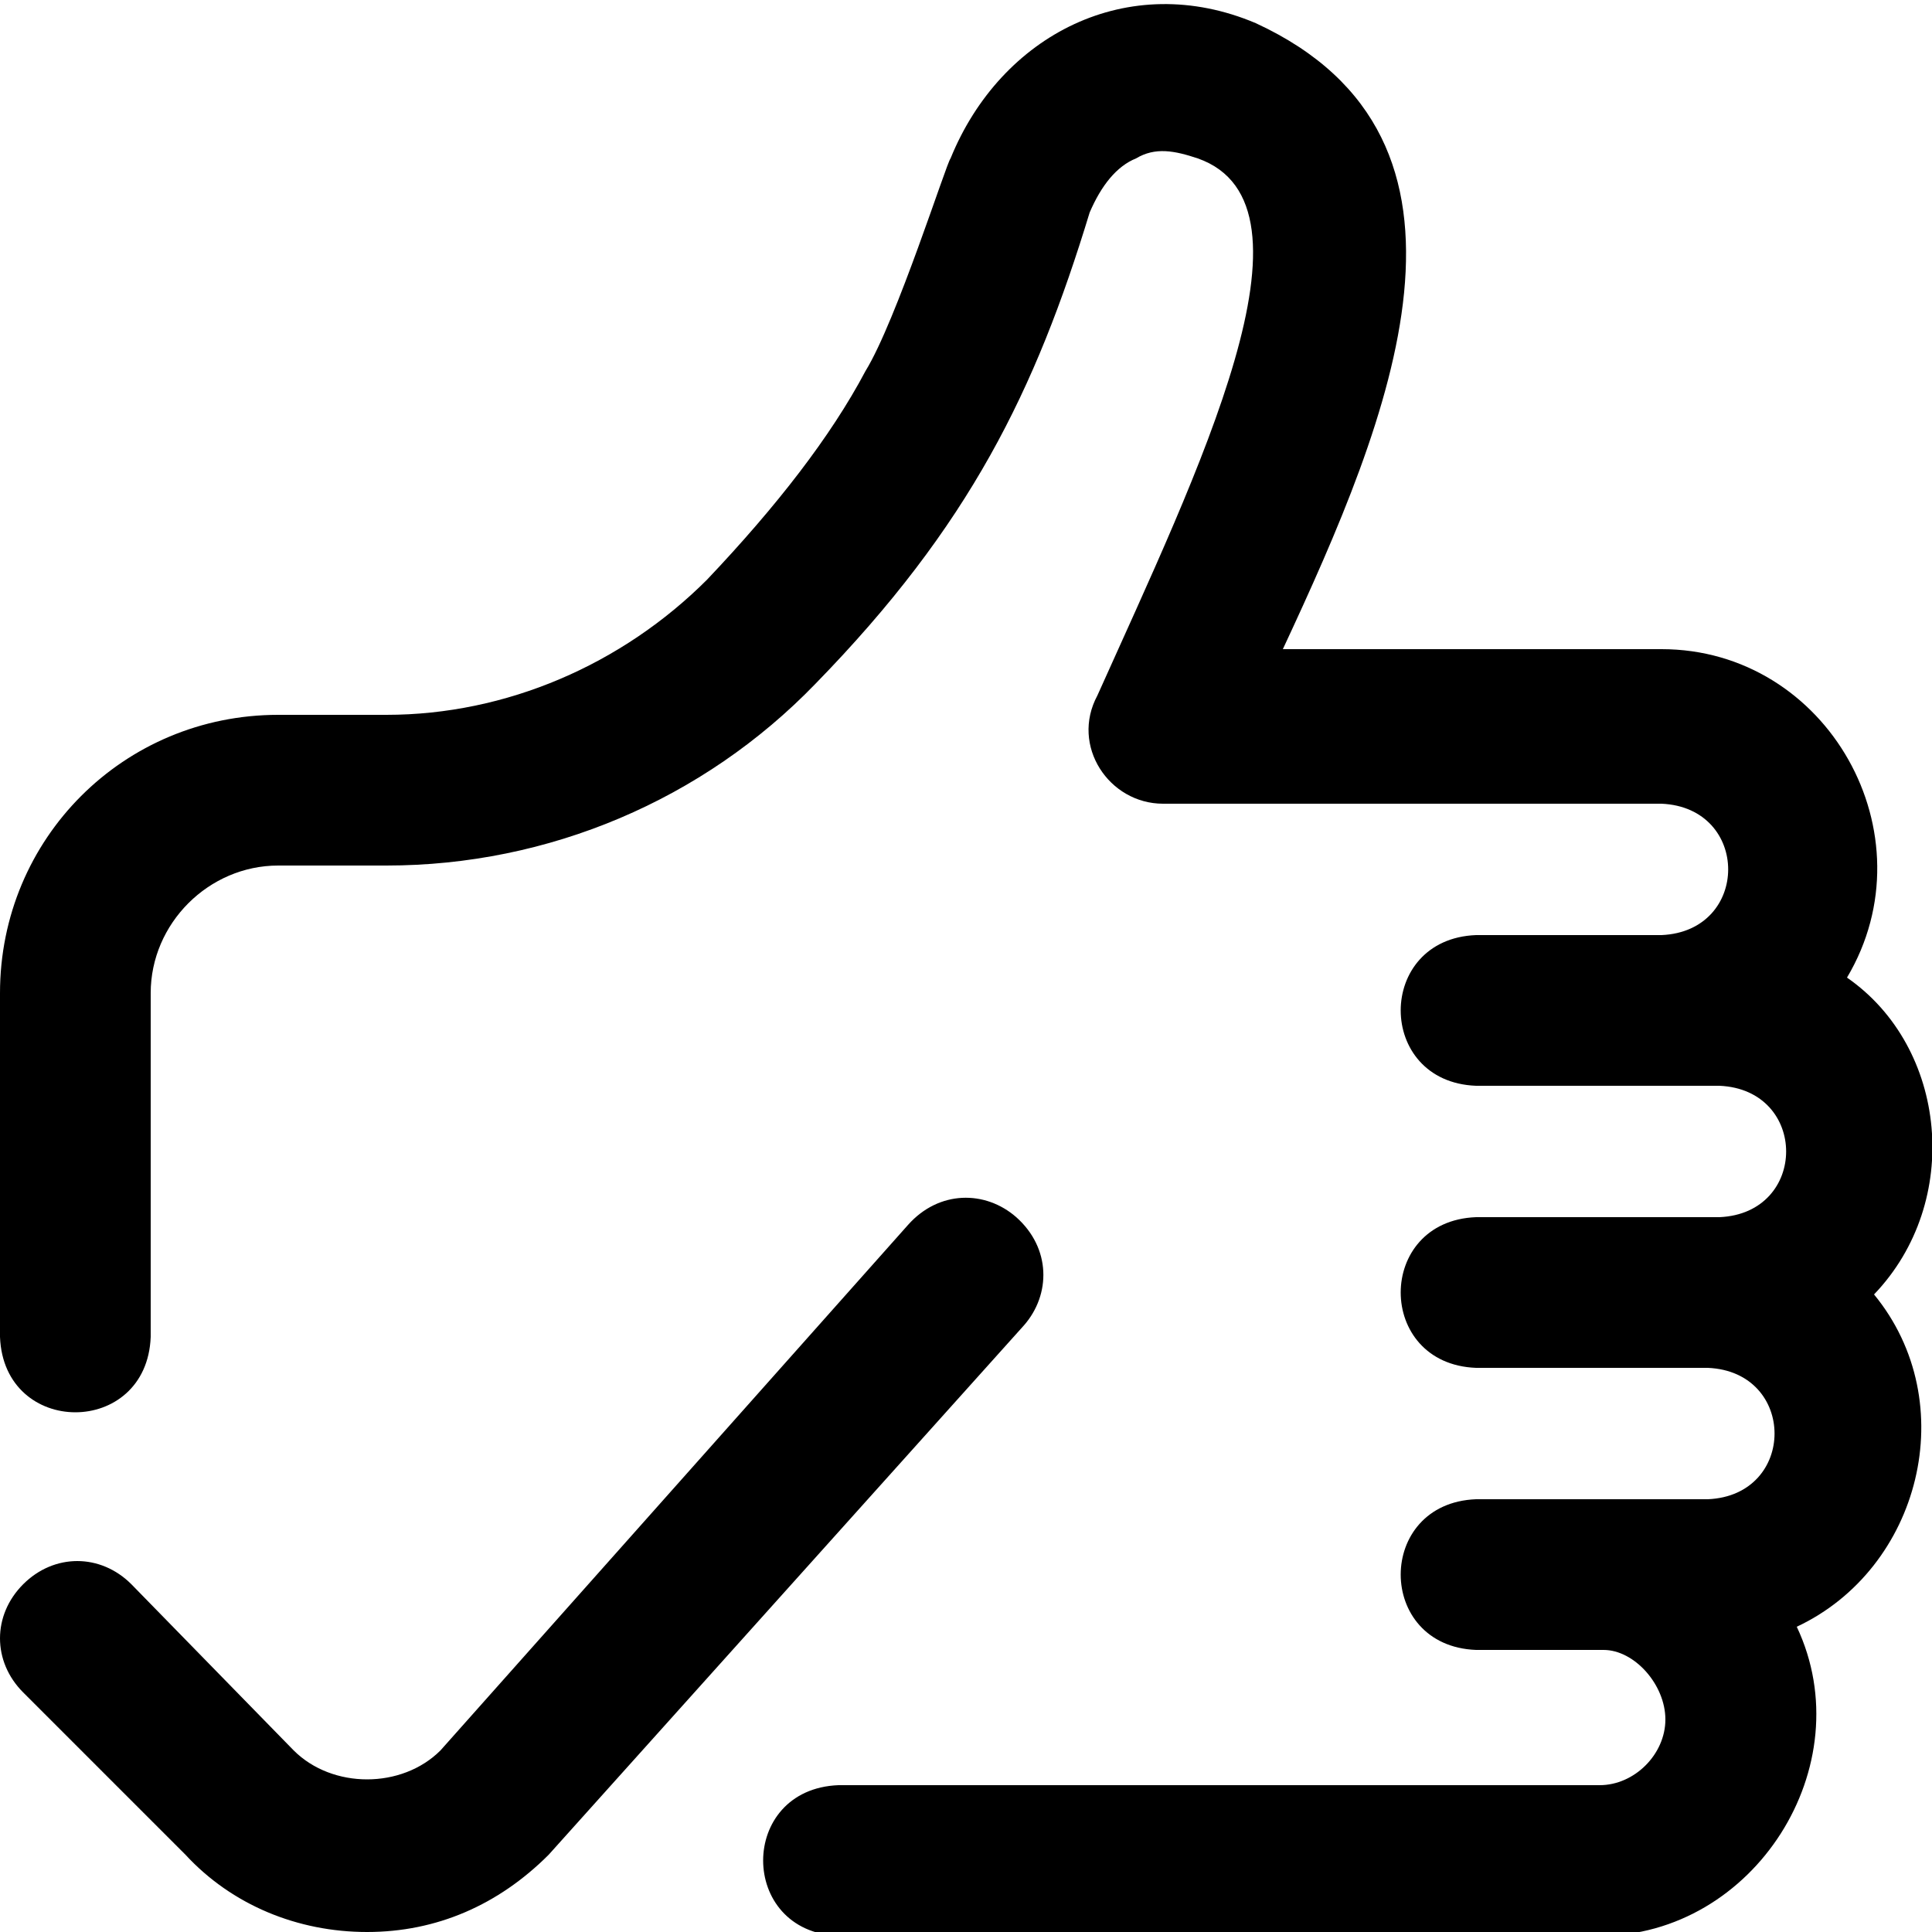 <?xml version="1.0" encoding="utf-8"?>
<!-- Generator: Adobe Illustrator 24.0.1, SVG Export Plug-In . SVG Version: 6.00 Build 0)  -->
<svg version="1.1" id="Capa_1" xmlns="http://www.w3.org/2000/svg" xmlns:xlink="http://www.w3.org/1999/xlink" x="0px" y="0px"
	 viewBox="0 0 50 50" style="enable-background:new 0 0 50 50;" xml:space="preserve">
<path d="M48.5,33.5c2.3,2.8,1.2,7.1-2,8.6c1.7,3.6-1.1,8-5.1,8l-19.7,0c-2.6-0.1-2.6-3.8,0-3.9h0l19.7,0c0.9,0,1.7-0.8,1.7-1.7
	c0-0.9-0.8-1.8-1.6-1.8h-3.3c-2.6-0.1-2.6-3.8,0-3.9h6c2.3-0.1,2.3-3.3,0-3.4h-6c-2.6-0.1-2.6-3.8,0-3.9h6.3c2.3-0.1,2.3-3.3,0-3.4
	h-6.3c-2.6-0.1-2.6-3.8,0-3.9h4.8c2.3-0.1,2.3-3.3,0-3.4l-12.9,0c-1.4,0-2.4-1.5-1.7-2.8C31,12.2,34.4,5.3,31,4.1
	c-0.6-0.2-1.1-0.3-1.6,0c-0.5,0.2-0.9,0.7-1.2,1.4c-1.4,4.6-3.1,8.1-7.1,12.2c-2.9,3-6.9,4.7-11.1,4.7H7.2c-1.8,0-3.3,1.5-3.3,3.3
	v8.9c-0.1,2.6-3.8,2.6-3.9,0v-8.9c0-4,3.2-7.2,7.2-7.2H10c3.1,0,6.1-1.3,8.3-3.5c1.8-1.9,3.2-3.7,4.1-5.4c0.8-1.3,2.1-5.4,2.2-5.5
	c1.3-3.2,4.6-4.9,7.9-3.5c6.5,3,3.5,10.2,0.7,16.2l9.8,0c4.3,0,7,4.8,4.8,8.5C50.4,27.1,50.8,31.1,48.5,33.5L48.5,33.5z M14.2,48
	C14.2,48,14.2,48,14.2,48l12.3-13.7c0.7-0.8,0.7-2-0.2-2.8c-0.8-0.7-2-0.7-2.8,0.2L11.4,45.3c-1,1-2.8,1-3.8,0L3.4,41
	c-0.8-0.8-2-0.8-2.8,0c-0.8,0.8-0.8,2,0,2.8L4.8,48c1.2,1.3,2.9,2,4.7,2C11.3,50,12.9,49.3,14.2,48L14.2,48z"/>
</svg>
